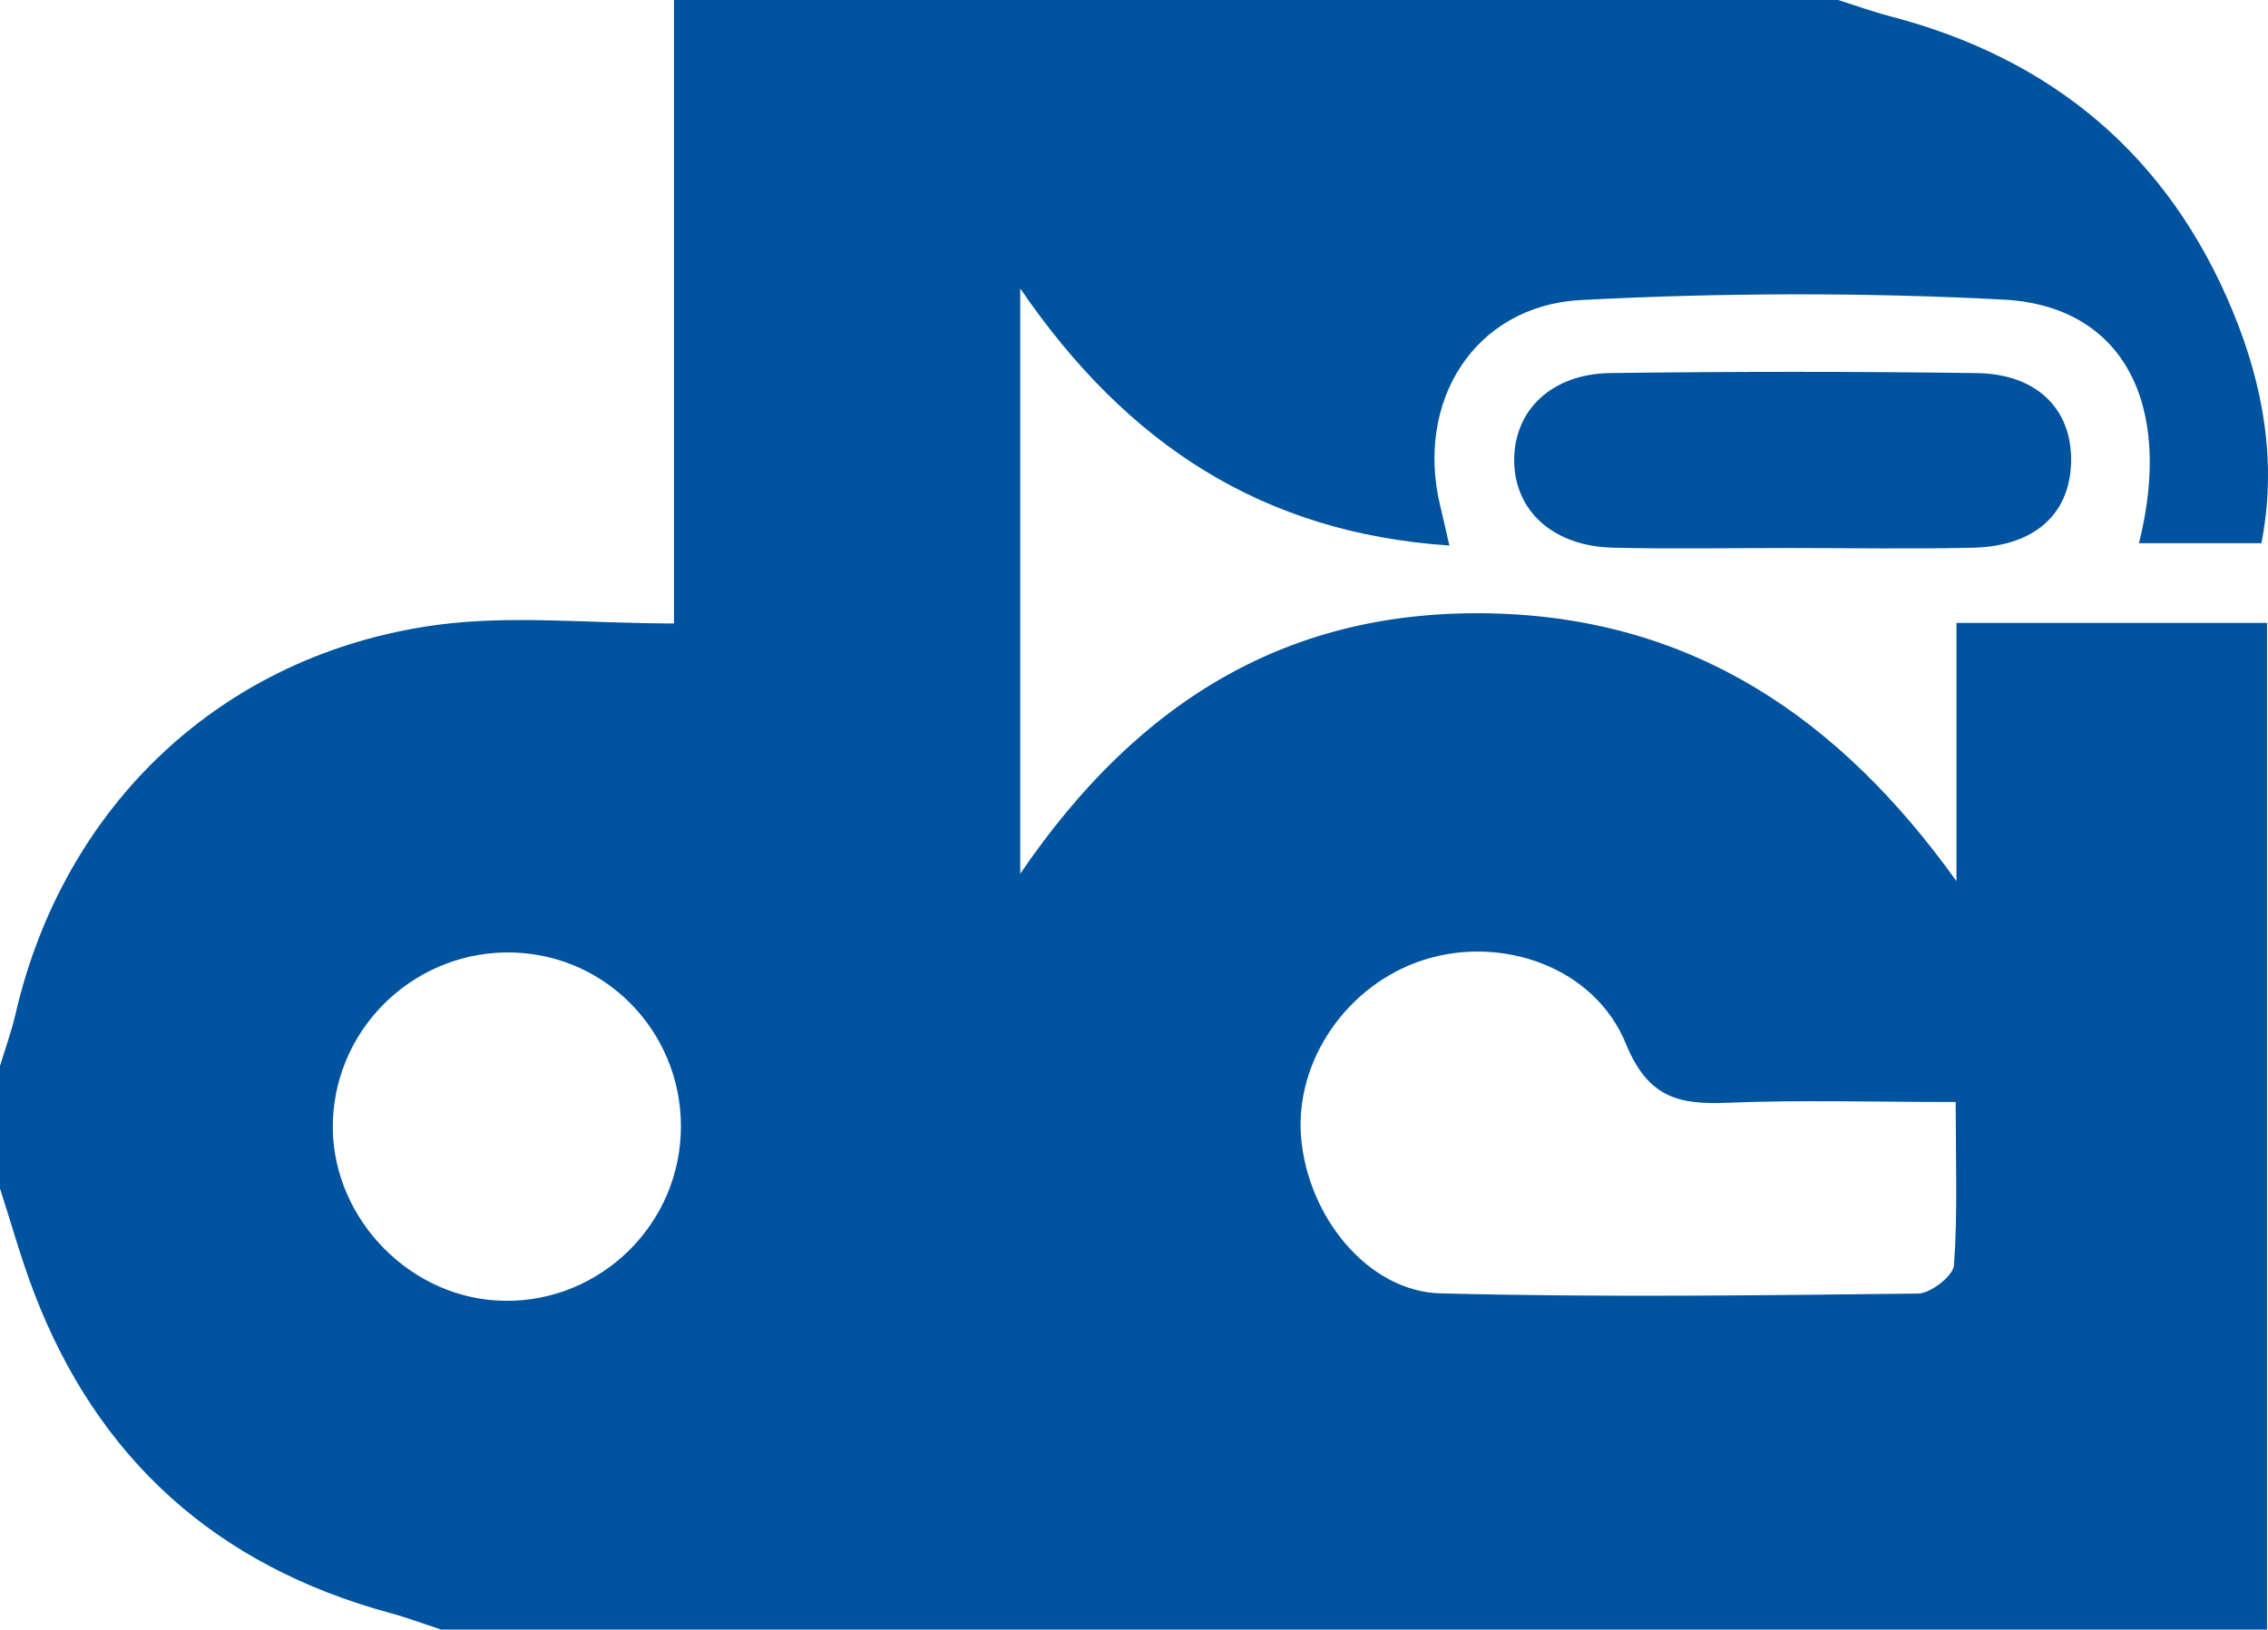 <?xml version="1.0" encoding="UTF-8"?> <svg xmlns="http://www.w3.org/2000/svg" xmlns:xlink="http://www.w3.org/1999/xlink" version="1.1" id="Layer_1" x="0px" y="0px" width="185.08px" height="133px" viewBox="0 0 185.08 133" xml:space="preserve"> <g> <path fill-rule="evenodd" clip-rule="evenodd" fill="#00539F" d="M185,133c-49.666,0-99.333,0-149,0 c-1.394-0.456-2.771-0.974-4.184-1.358c-14.125-3.843-23.872-12.545-29.076-26.243C1.695,102.649,0.907,99.802,0,97 c0-3.333,0-6.667,0-10c0.427-1.413,0.936-2.808,1.267-4.242c3.93-17.026,16.854-29.342,34.286-31.74 c6.11-0.841,12.433-0.134,19.447-0.134C55,34.444,55,17.222,55,0c31.667,0,63.334,0,95,0c1.408,0.444,2.801,0.951,4.229,1.323 C167.532,4.788,177,12.75,182.238,25.489c2.486,6.045,3.584,12.343,2.303,18.848c-3.543,0-6.729,0-9.992,0 c2.862-11.411-1.328-19.378-11.063-19.885c-11.461-0.598-23.001-0.562-34.463,0.036c-8.706,0.454-13.571,8.285-11.483,16.845 c0.225,0.922,0.427,1.85,0.735,3.192c-15.168-1.02-26.273-8.189-35.018-20.978c0,16.316,0,31.479,0,47.765 c9.782-14.369,22.199-21.657,38.568-21.246c16.389,0.412,28.344,8.606,37.832,21.851c0-6.913,0-13.826,0-21.077 c8.608,0,16.675,0,25.343,0C185,78.451,185,105.726,185,133z M159.594,89.942c-6.73,0-12.705-0.183-18.662,0.064 c-3.964,0.164-6.461-0.44-8.248-4.813c-2.563-6.271-10.108-8.878-16.473-6.858c-6.248,1.982-10.563,8.22-10.034,14.501 c0.548,6.5,5.479,12.572,11.375,12.724c12.983,0.333,25.981,0.168,38.972,0.016c1.032-0.013,2.867-1.44,2.931-2.313 C159.762,99.015,159.594,94.731,159.594,89.942z M55.548,92.663c0.403-7.921-5.673-14.616-13.538-14.917 c-7.875-0.301-14.537,5.844-14.843,13.69c-0.294,7.528,5.822,14.257,13.367,14.707C48.375,106.611,55.147,100.531,55.548,92.663z"></path> <path fill-rule="evenodd" clip-rule="evenodd" fill="#00539F" d="M146.051,44.726c-4.816-0.002-9.637,0.093-14.451-0.028 c-4.846-0.122-7.989-2.99-8.035-7.057c-0.045-4.122,3.019-7.131,7.858-7.193c9.966-0.129,19.935-0.135,29.9,0.004 c4.933,0.068,7.788,2.98,7.689,7.265c-0.099,4.25-2.989,6.871-8.011,6.986C156.021,44.817,151.035,44.728,146.051,44.726z"></path> </g> </svg> 